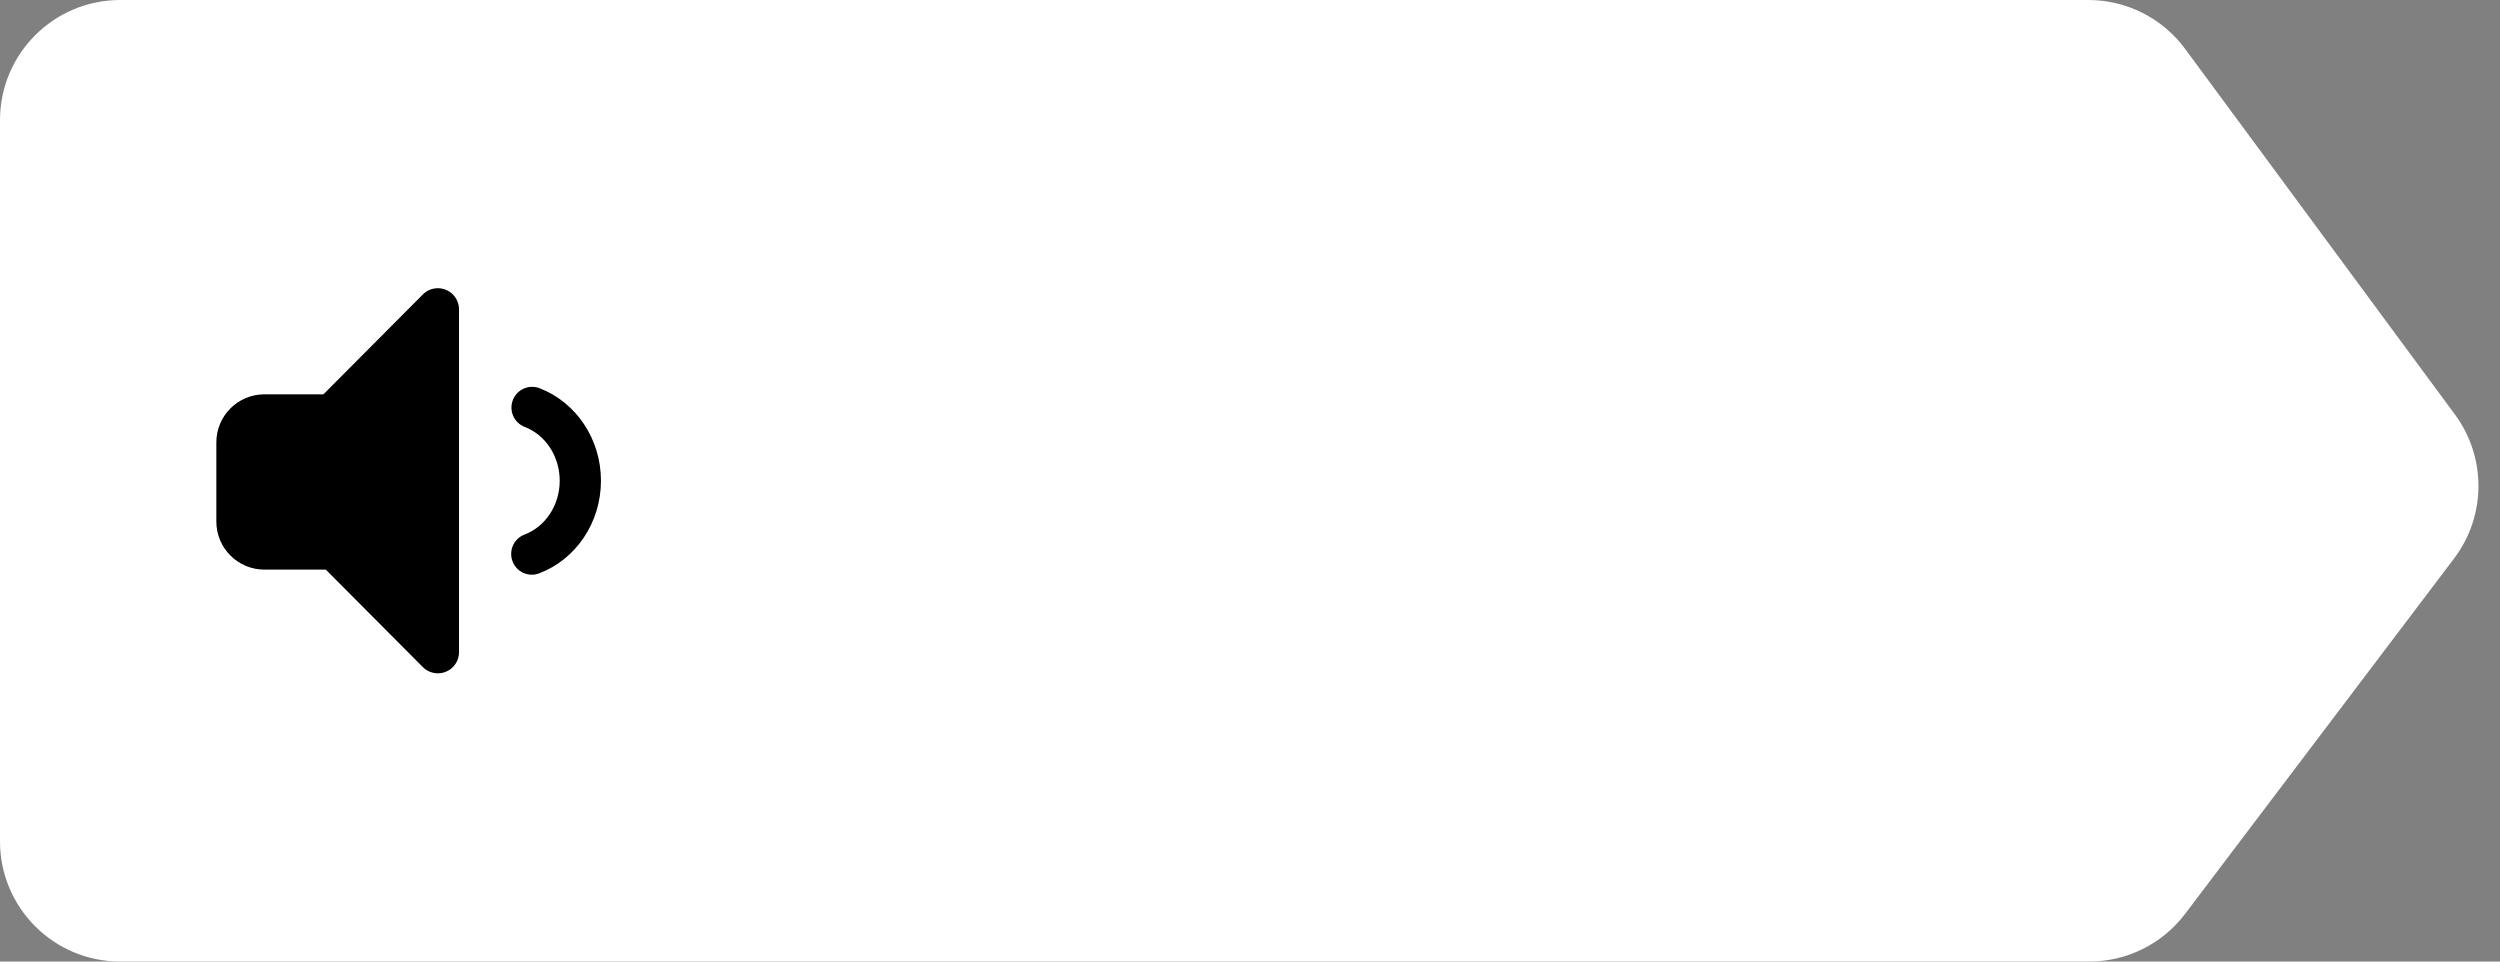 <?xml version="1.0" encoding="UTF-8"?>
<svg width="104px" height="40px" viewBox="0 0 104 40" version="1.1" xmlns="http://www.w3.org/2000/svg" xmlns:xlink="http://www.w3.org/1999/xlink">
    <rect x="0" y="0" width="104" height="40" fill="#808080" stroke="none"/>
    <!-- Generator: Sketch 51.2 (57519) - http://www.bohemiancoding.com/sketch -->
    <title>Group 2</title>
    <desc>Created with Sketch.</desc>
    <defs></defs>
    <g id="Page-1" stroke="none" stroke-width="1" fill="none" fill-rule="evenodd">
        <g id="What-Did-Dinosaurs-Eat?-4" transform="translate(-775, -263)">
            <g id="Icon-balloon-arrow-left" transform="translate(775, 263)">
                <g id="Group-2">
                    <path d="M5,1.58958108e-15 L86.876,3.28626015e-14 C88.463,3.2570994e-14 89.956,0.754 90.899,2.031 L102.127,17.246 C103.442,19.029 103.428,21.465 102.09,23.232 L90.9,38.017 C89.955,39.266 88.48,40 86.914,40 L5,40 C2.239,40 -1.10003989e-15,37.761 -2.66453526e-15,35 L-1.77635684e-15,5 C-2.11453371e-15,2.239 2.239,1.39544373e-15 5,8.8817842e-16 Z" id="Rectangle-8" fill="#FFFFFF"></path>
                    <path d="M19.095,12.87 L19.095,27.13 C19.095,27.616 18.701,28.01 18.215,28.01 C17.981,28.01 17.756,27.917 17.591,27.751 L13.553,23.696 L11,23.696 C9.895,23.696 9,22.801 9,21.696 L9,18.404 C9,17.299 9.895,16.404 11,16.404 L13.454,16.404 L17.591,12.249 C17.934,11.904 18.491,11.903 18.836,12.246 C19.001,12.411 19.095,12.636 19.095,12.87 Z M22.424,23.853 C21.981,24.02 21.486,23.794 21.32,23.348 C21.153,22.902 21.378,22.405 21.822,22.237 C22.684,21.912 23.284,21.022 23.284,19.998 C23.284,18.977 22.688,18.089 21.83,17.761 C21.387,17.592 21.164,17.094 21.333,16.648 C21.501,16.203 21.997,15.979 22.44,16.148 C23.97,16.733 25,18.267 25,19.998 C25,21.734 23.963,23.273 22.424,23.853 Z" id="icon-audio" fill="#000000"></path>
                </g>
            </g>
        </g>
    </g>
</svg>